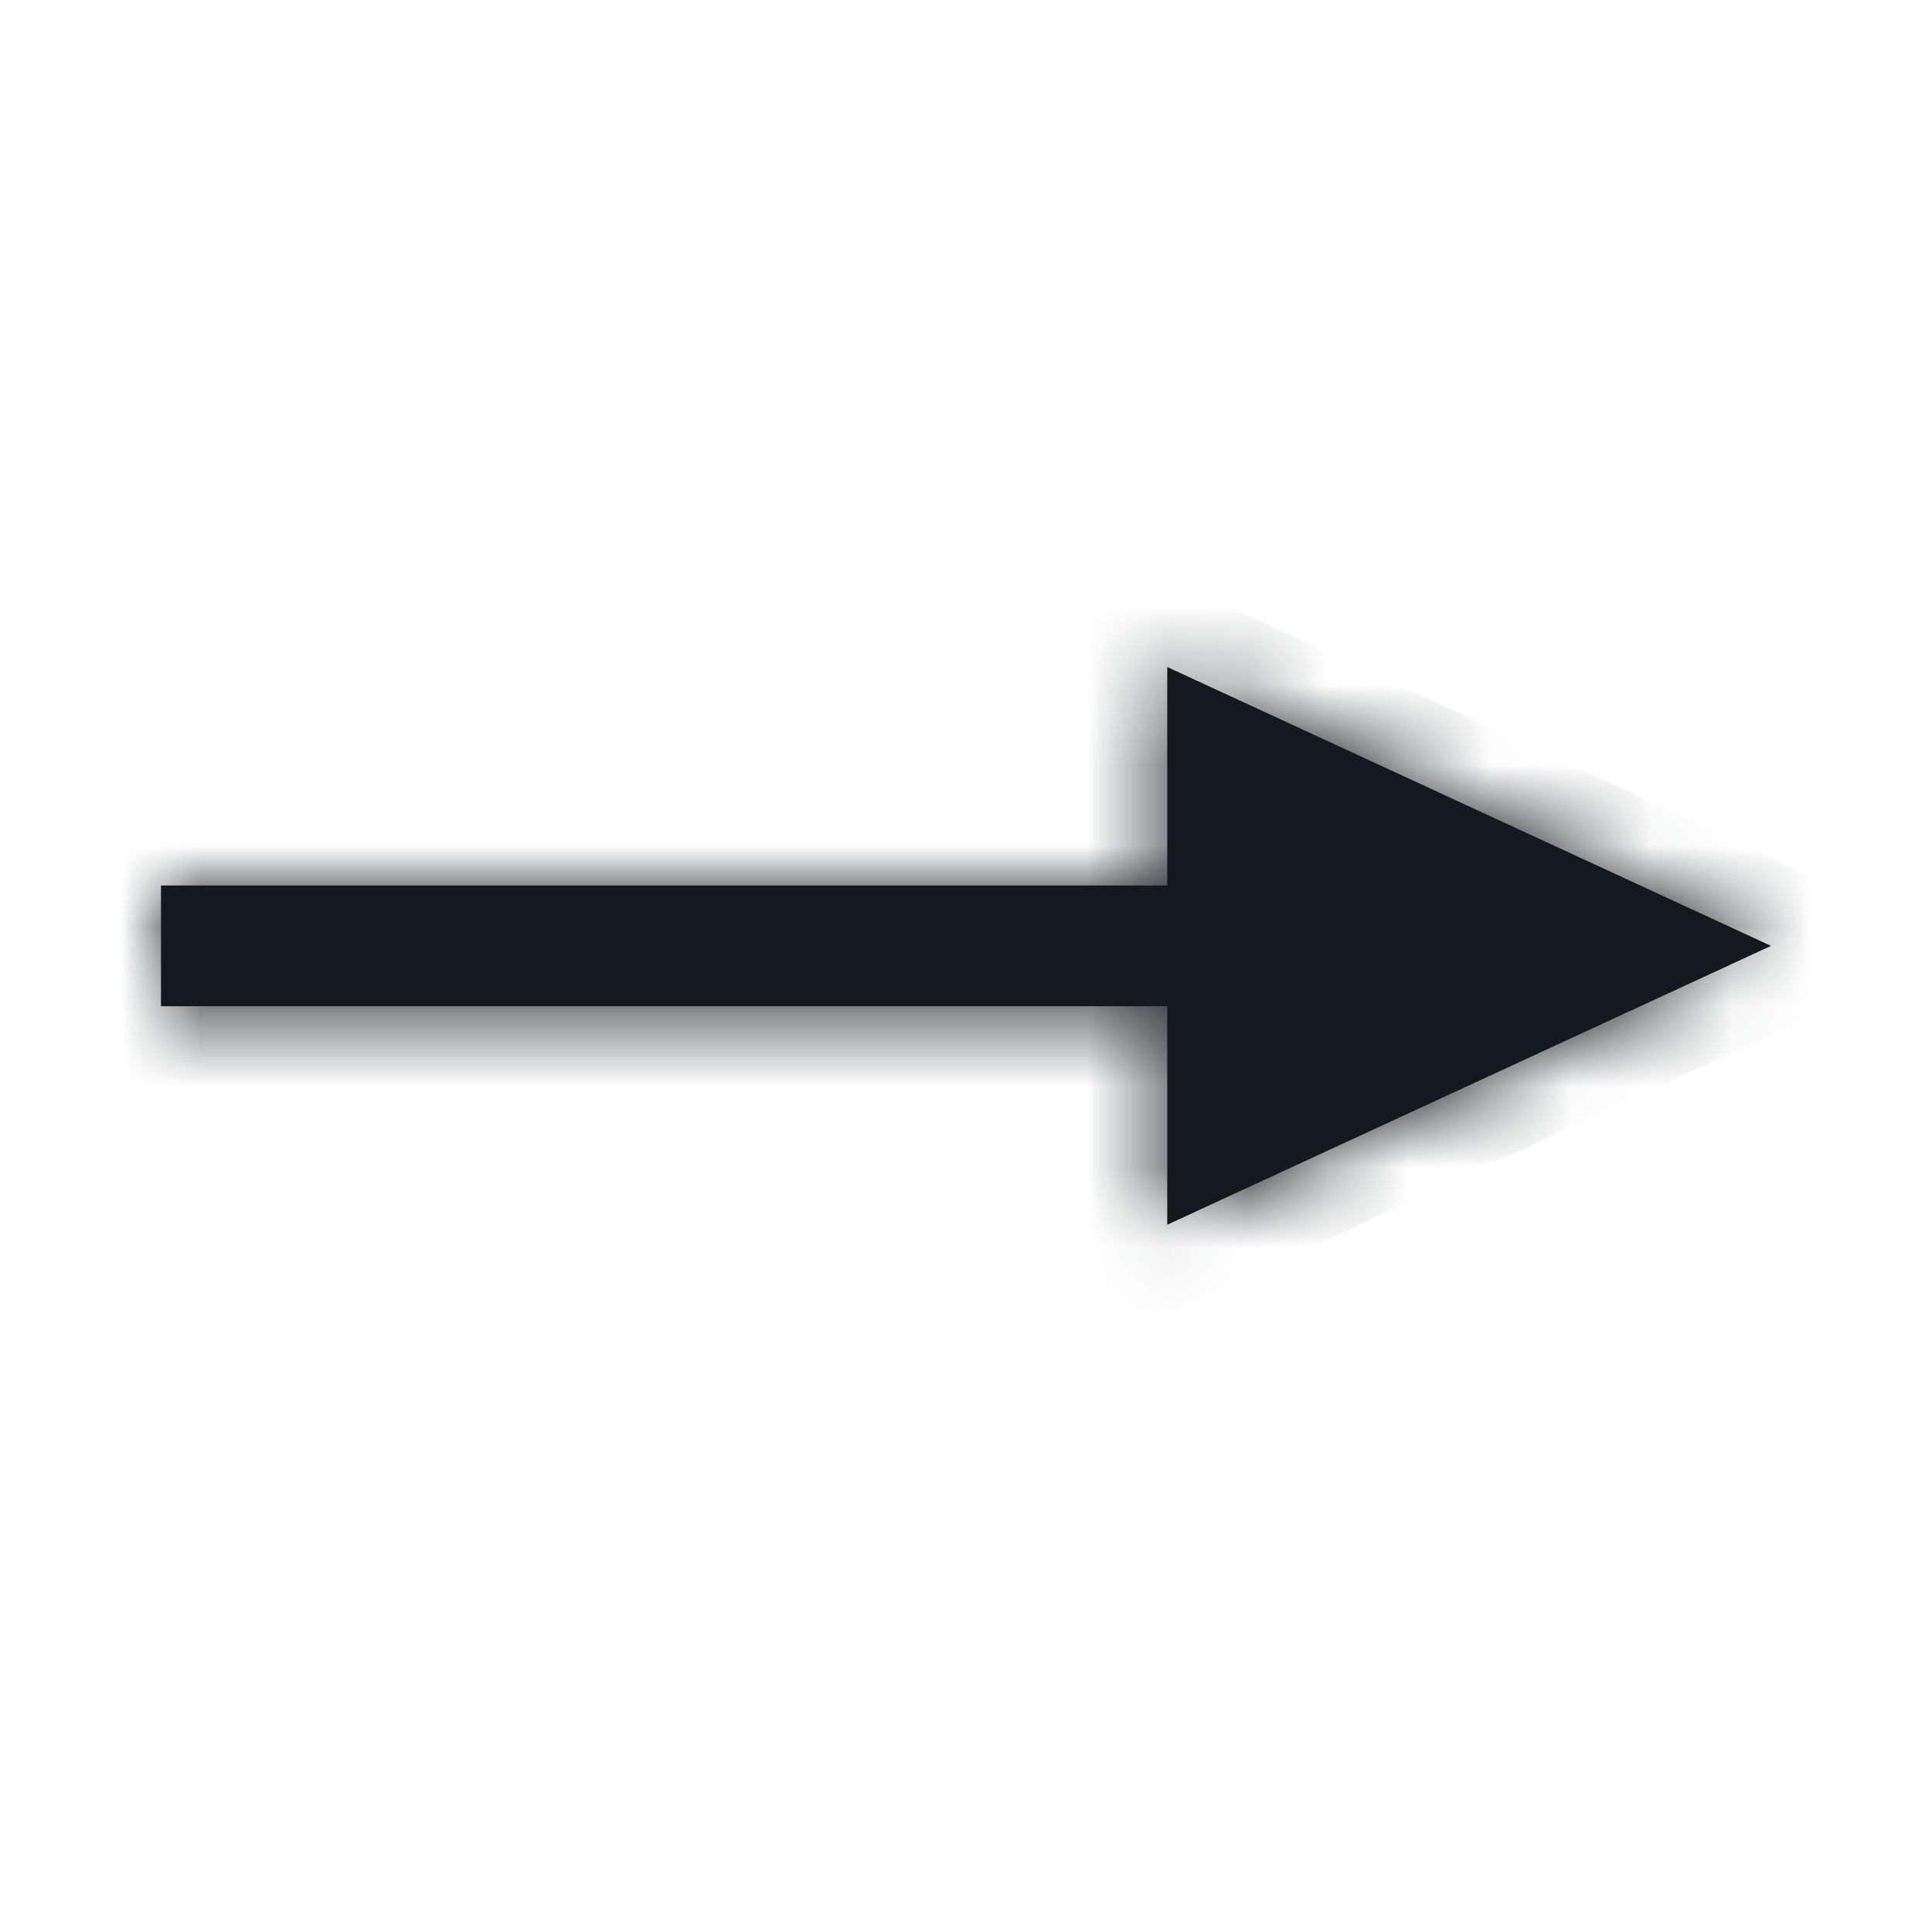 <svg width="24" height="24" viewBox="0 0 24 24" fill="none" xmlns="http://www.w3.org/2000/svg">
<mask id="path-1-inside-1_134_5274" fill="white">
<path fill-rule="evenodd" clip-rule="evenodd" d="M14.5 15.214L22 11.75L14.5 8.286V11L2 11V12.5L14.5 12.5V15.214Z"/>
</mask>
<path fill-rule="evenodd" clip-rule="evenodd" d="M14.5 15.214L22 11.75L14.5 8.286V11L2 11V12.5L14.5 12.5V15.214Z" fill="#14191E"/>
<path d="M22 11.75L22.419 12.658L24.385 11.75L22.419 10.842L22 11.75ZM14.5 15.214H13.5V16.777L14.919 16.122L14.5 15.214ZM14.5 8.286L14.919 7.378L13.5 6.722V8.286H14.5ZM14.5 11V12H15.5V11H14.5ZM2 11L2 10L1 10V11H2ZM2 12.5H1V13.5H2L2 12.5ZM14.5 12.5H15.5V11.5H14.5V12.5ZM21.581 10.842L14.081 14.306L14.919 16.122L22.419 12.658L21.581 10.842ZM14.081 9.194L21.581 12.658L22.419 10.842L14.919 7.378L14.081 9.194ZM15.5 11V8.286H13.5V11H15.5ZM2 12L14.5 12V10L2 10L2 12ZM3 12.5V11H1V12.5H3ZM14.5 11.5L2 11.5L2 13.5L14.5 13.5V11.5ZM15.5 15.214V12.5H13.5V15.214H15.5Z" fill="#14191E" mask="url(#path-1-inside-1_134_5274)"/>
</svg>
